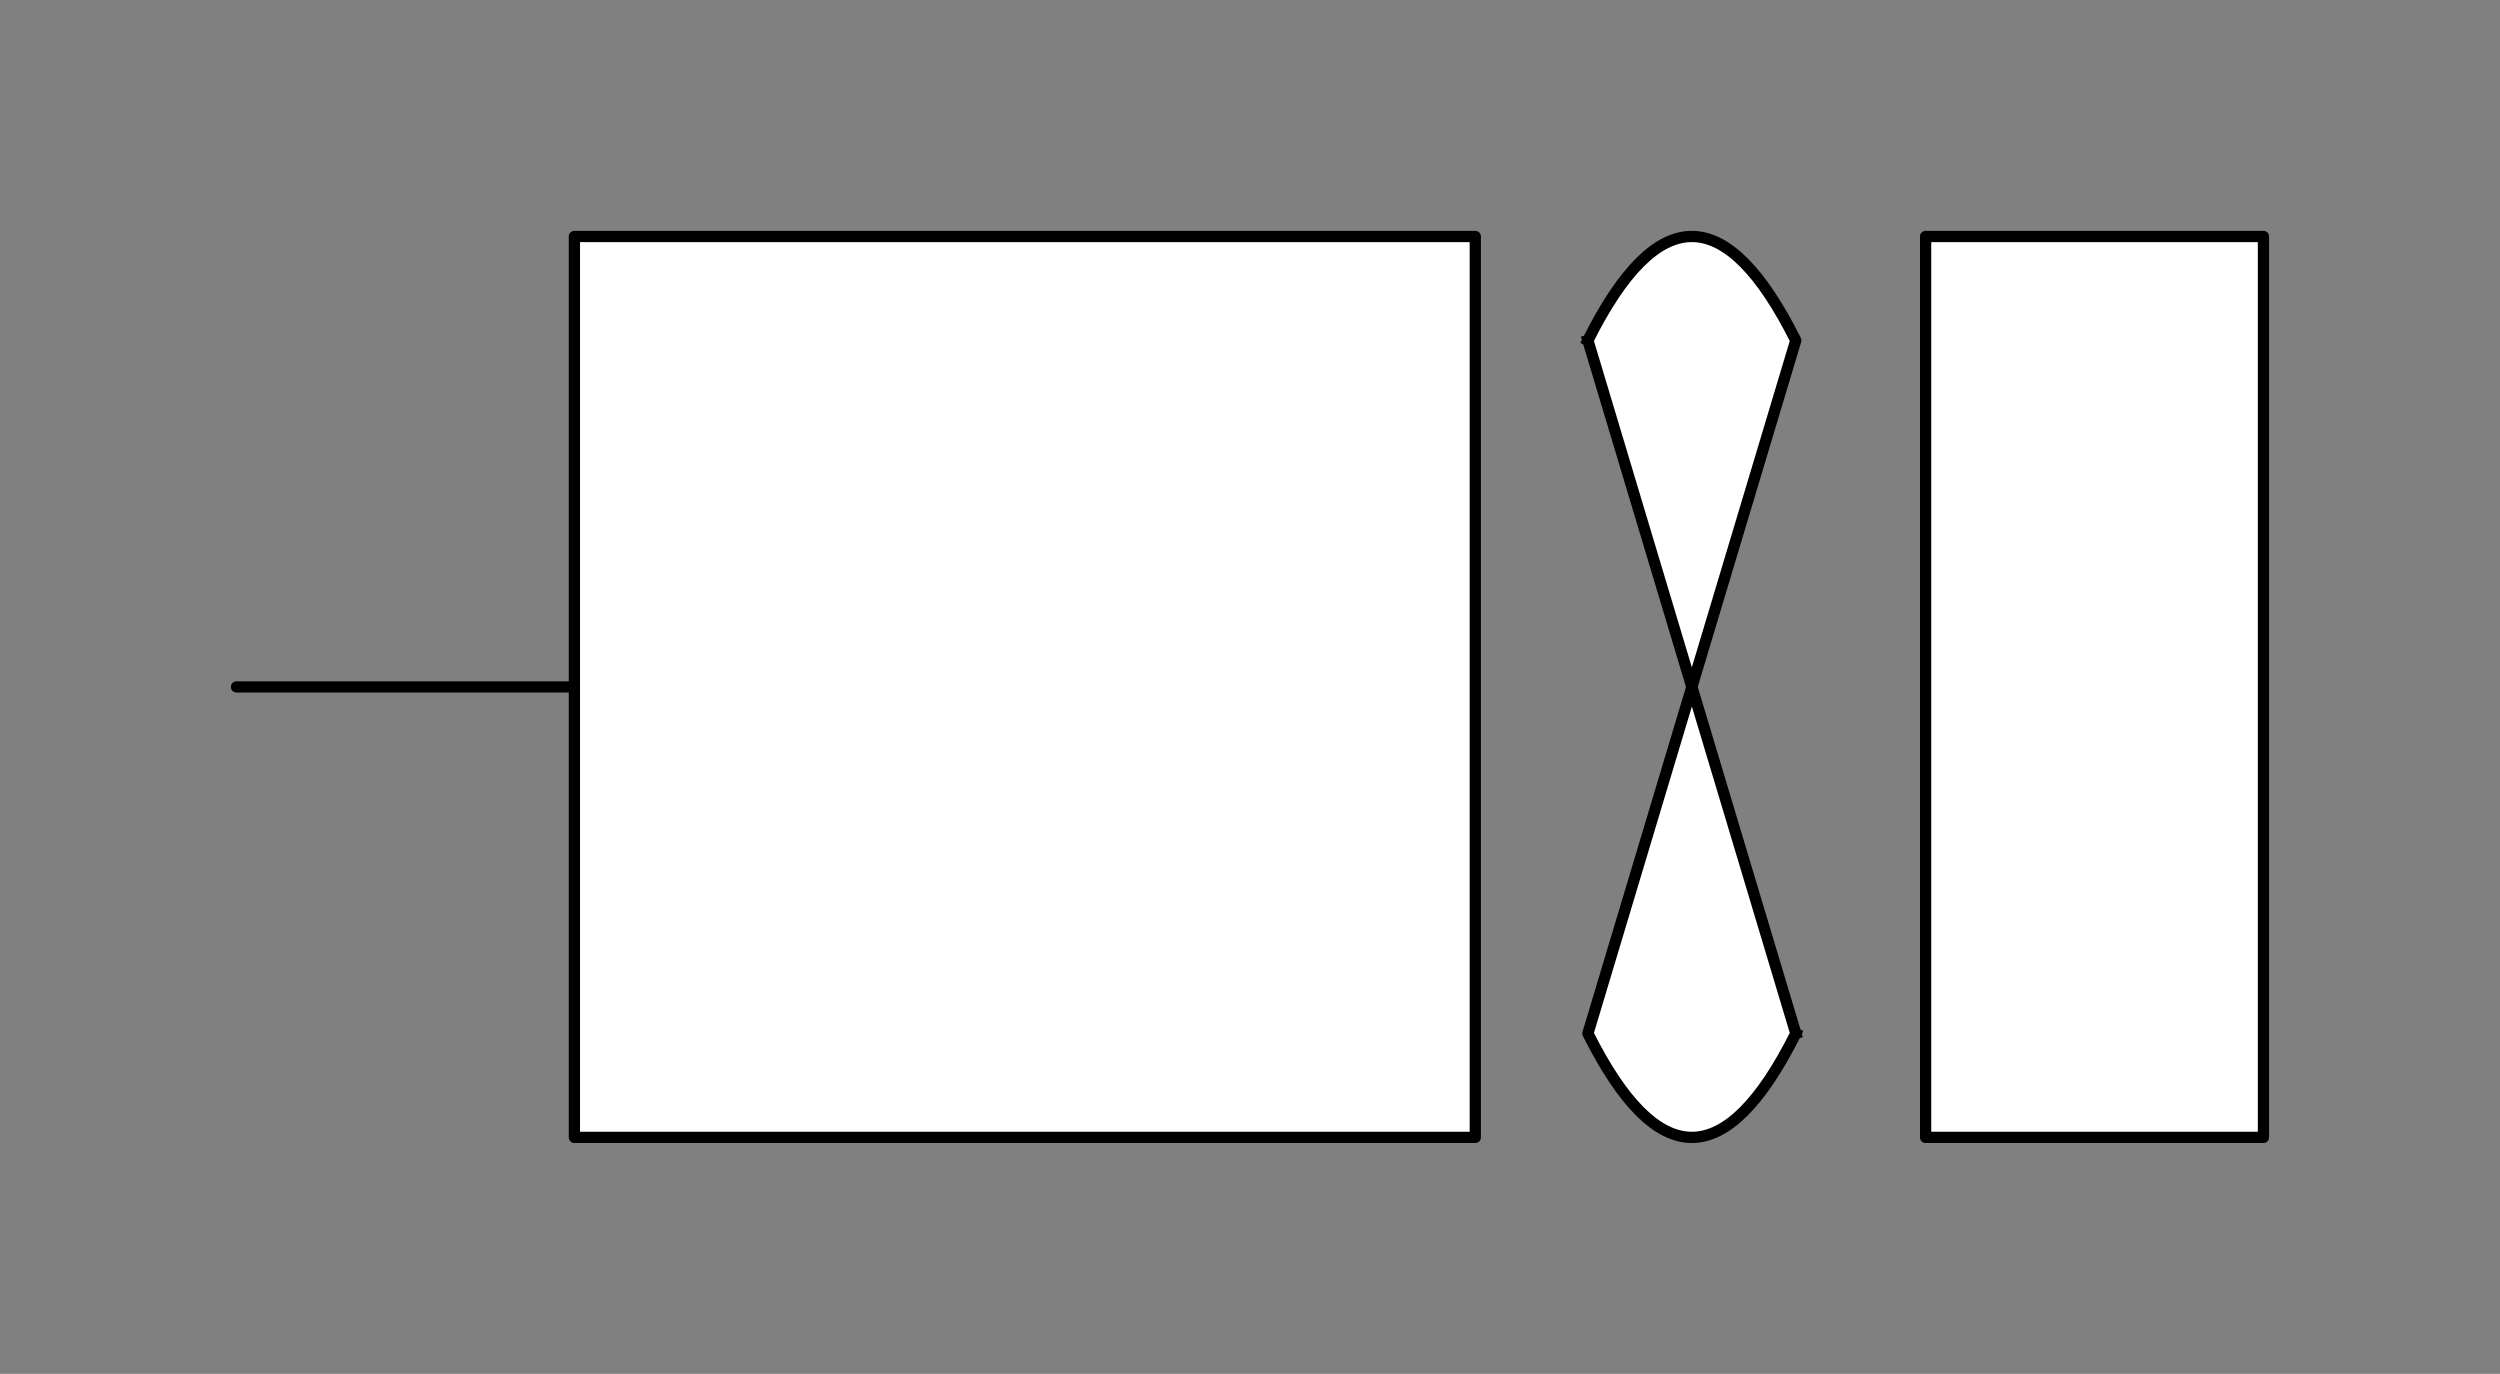 <svg xmlns="http://www.w3.org/2000/svg" viewBox="-10 -10 111 61" fill="#fff" fill-rule="evenodd" stroke="#000" stroke-linecap="round" stroke-linejoin="round" font-family="Roboto" font-size="14" text-anchor="middle"><rect x="-10" y="-10" width="111" height="61" fill="#808080" stroke="none"/><style><![CDATA[.B{stroke-width:.5}.C{font-size:8px}.D{stroke:none}.E{stroke-linecap:square}]]></style><use href="#A" x=".5" y=".5"/><symbol id="A" overflow="visible"><path d="M74.997 0h15v40h-15z" class="B"/><path d="M15.003 0h40v40h-40z" class="B"/><path d="M15 20H0" fill="none" stroke-linecap="butt" class="B"/><path d="M60.003 4.615L64.618 20l4.615-15.385c-3.077-6.154-6.154-6.154-9.231 0" class="B E"/><g transform="matrix(-1 0 0 -1 69.234 40)"><path d="M0 4.615L4.615 20 9.231 4.615C6.154-1.538 3.077-1.538 0 4.615" class="B E"/></g></symbol></svg>